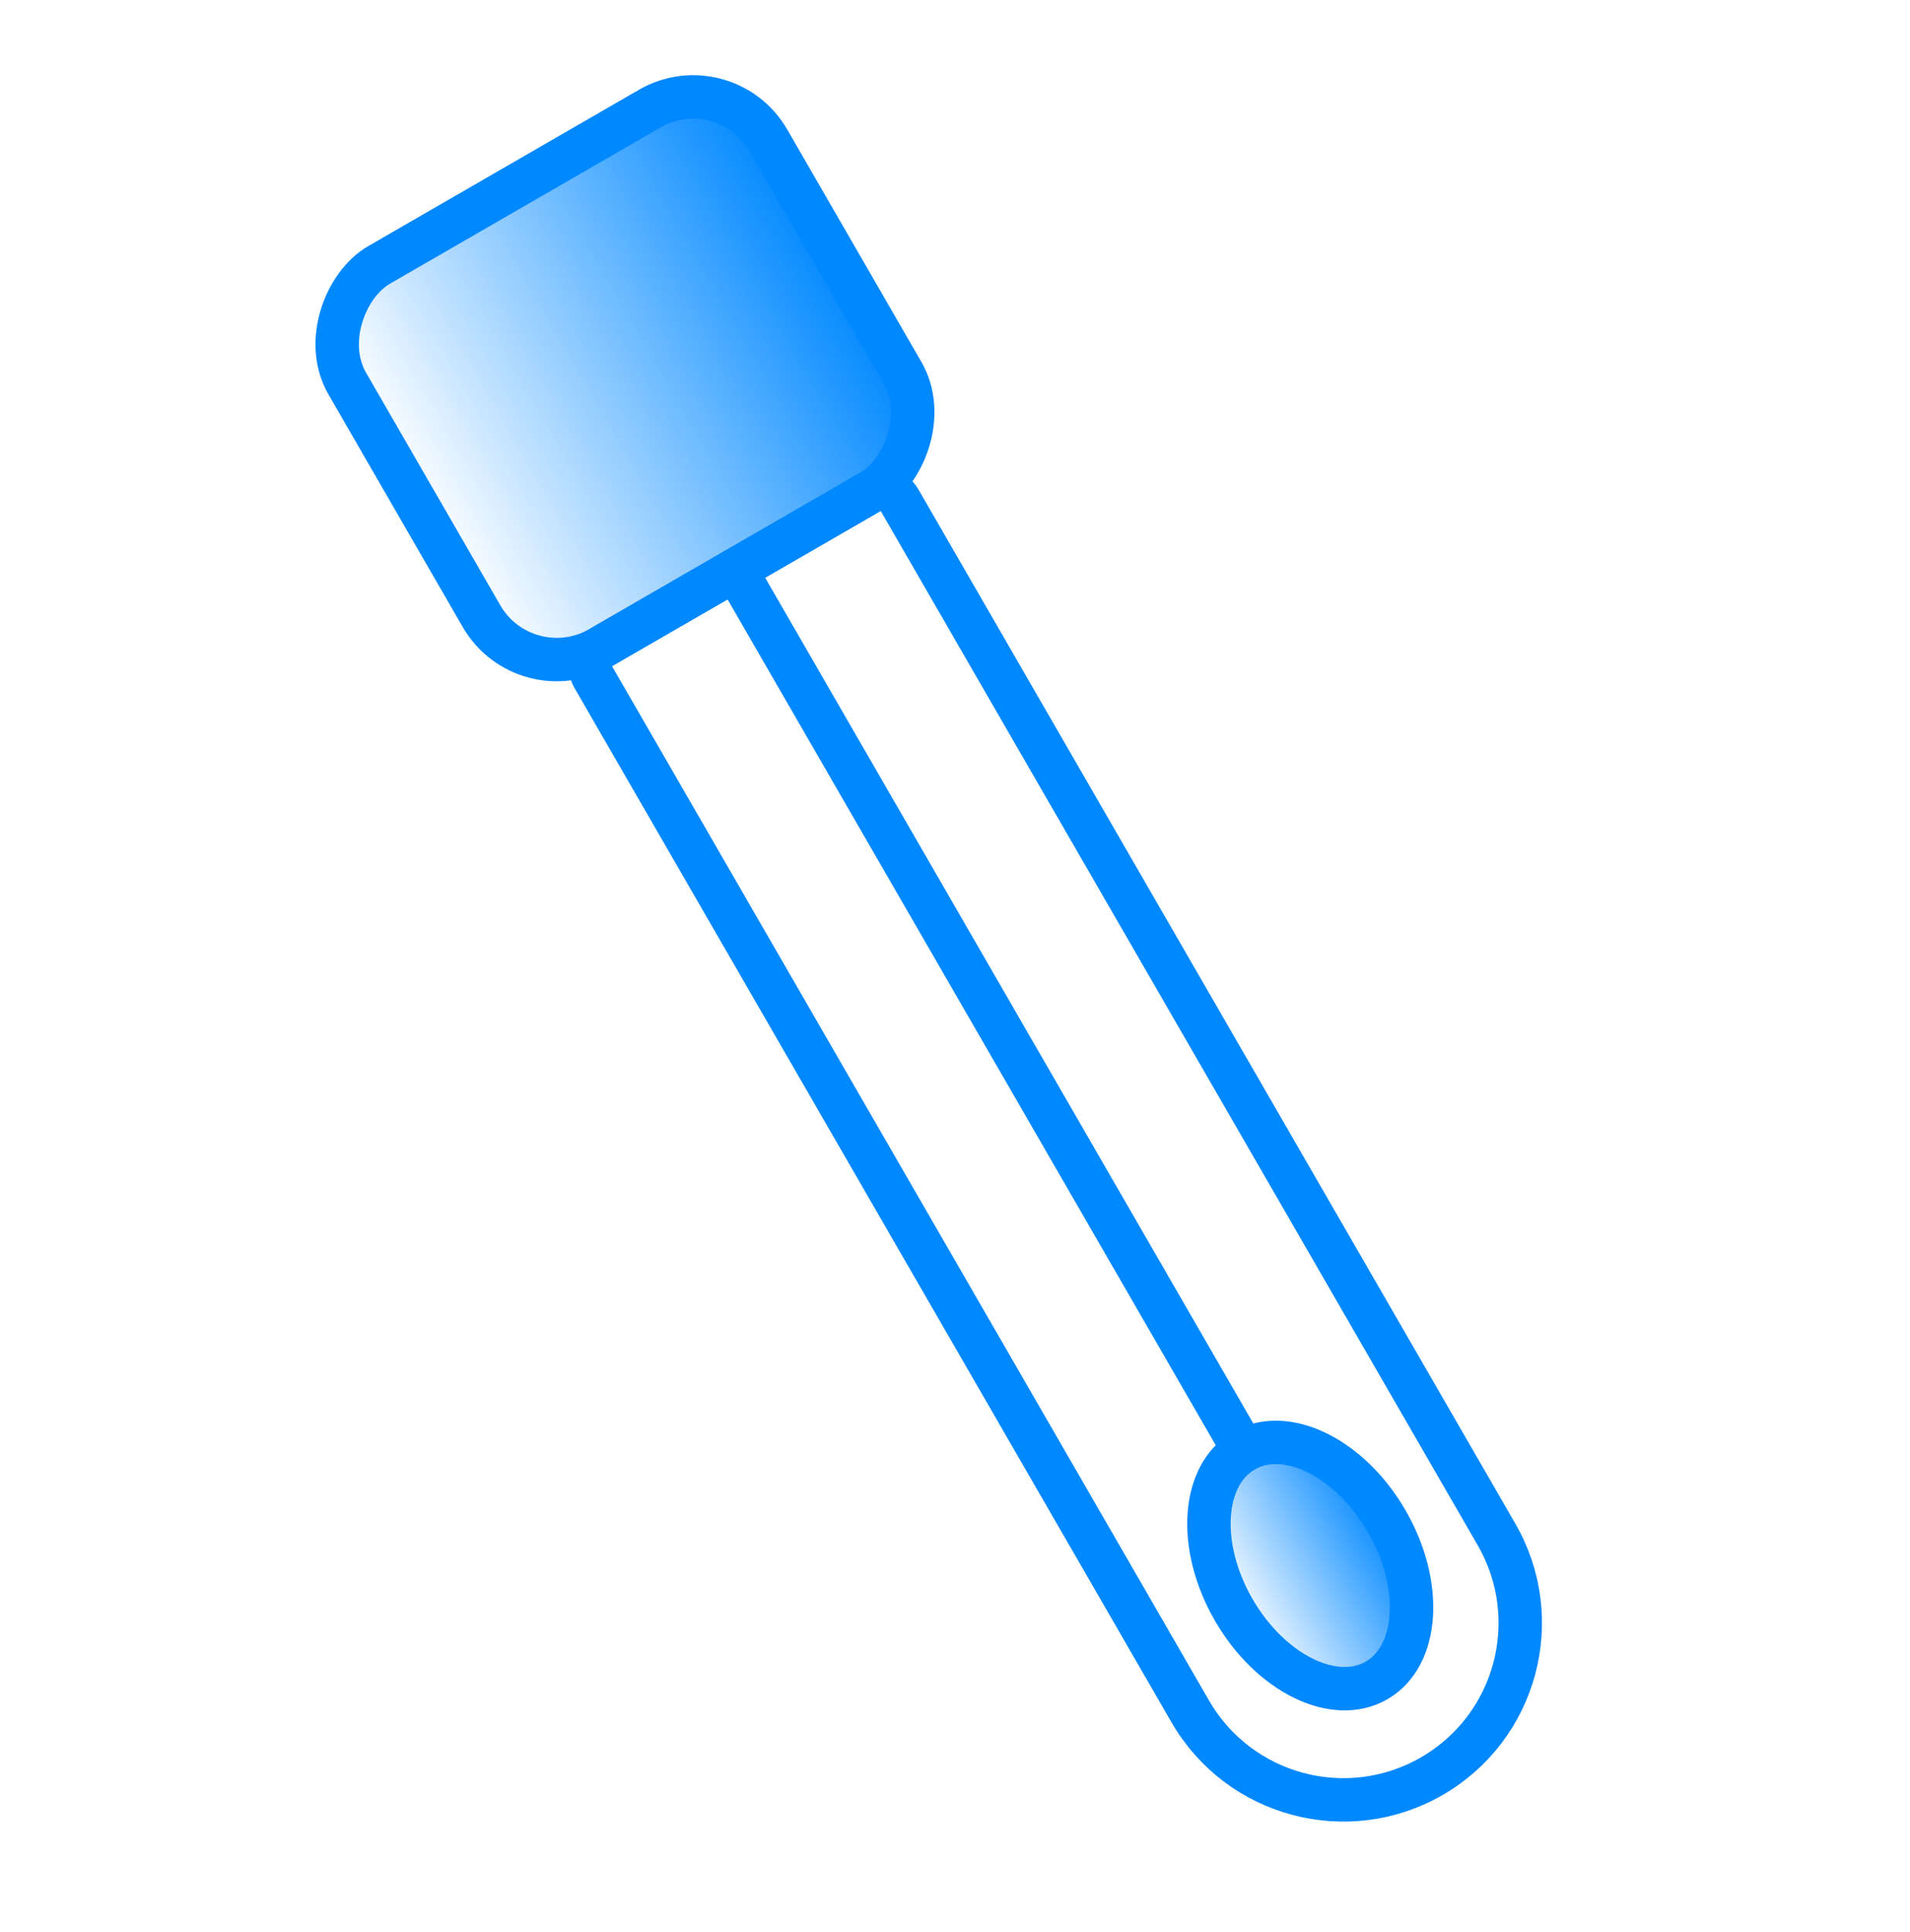 <svg width="88" height="89" viewBox="0 0 88 89" fill="none" xmlns="http://www.w3.org/2000/svg">
<g id="Frame 17805">
<g id="Group 48095792">
<path id="Vector 366" d="M33.887 26.242L57.311 66.815" stroke="#0088FF" stroke-width="2" stroke-linecap="round"/>
<ellipse id="Ellipse 1062" cx="60.367" cy="72.107" rx="4.074" ry="6.111" transform="rotate(-30 60.367 72.107)" fill="url(#paint0_linear_5537_76141)" stroke="#0088FF" stroke-width="2"/>
<path id="Rectangle 6321" d="M27.331 31.182L54.839 78.826C57.089 82.723 62.072 84.058 65.969 81.808C69.866 79.558 71.201 74.575 68.951 70.678L41.443 23.034C41.167 22.556 40.556 22.392 40.077 22.668L27.697 29.816C27.219 30.092 27.055 30.703 27.331 31.182Z" stroke="#0088FF" stroke-width="2"/>
<rect id="Rectangle 6325" x="33.404" y="3" width="20.369" height="22.406" rx="4" transform="rotate(60 33.404 3)" fill="url(#paint1_linear_5537_76141)" stroke="#0088FF" stroke-width="2"/>
</g>
</g>
<defs>
<linearGradient id="paint0_linear_5537_76141" x1="64.44" y1="72.107" x2="56.293" y2="72.107" gradientUnits="userSpaceOnUse">
<stop stop-color="#0088FF"/>
<stop offset="1" stop-color="#0088FF" stop-opacity="0"/>
</linearGradient>
<linearGradient id="paint1_linear_5537_76141" x1="43.589" y1="3" x2="43.589" y2="25.406" gradientUnits="userSpaceOnUse">
<stop stop-color="#0088FF"/>
<stop offset="1" stop-color="#0088FF" stop-opacity="0"/>
</linearGradient>
</defs>
</svg>
